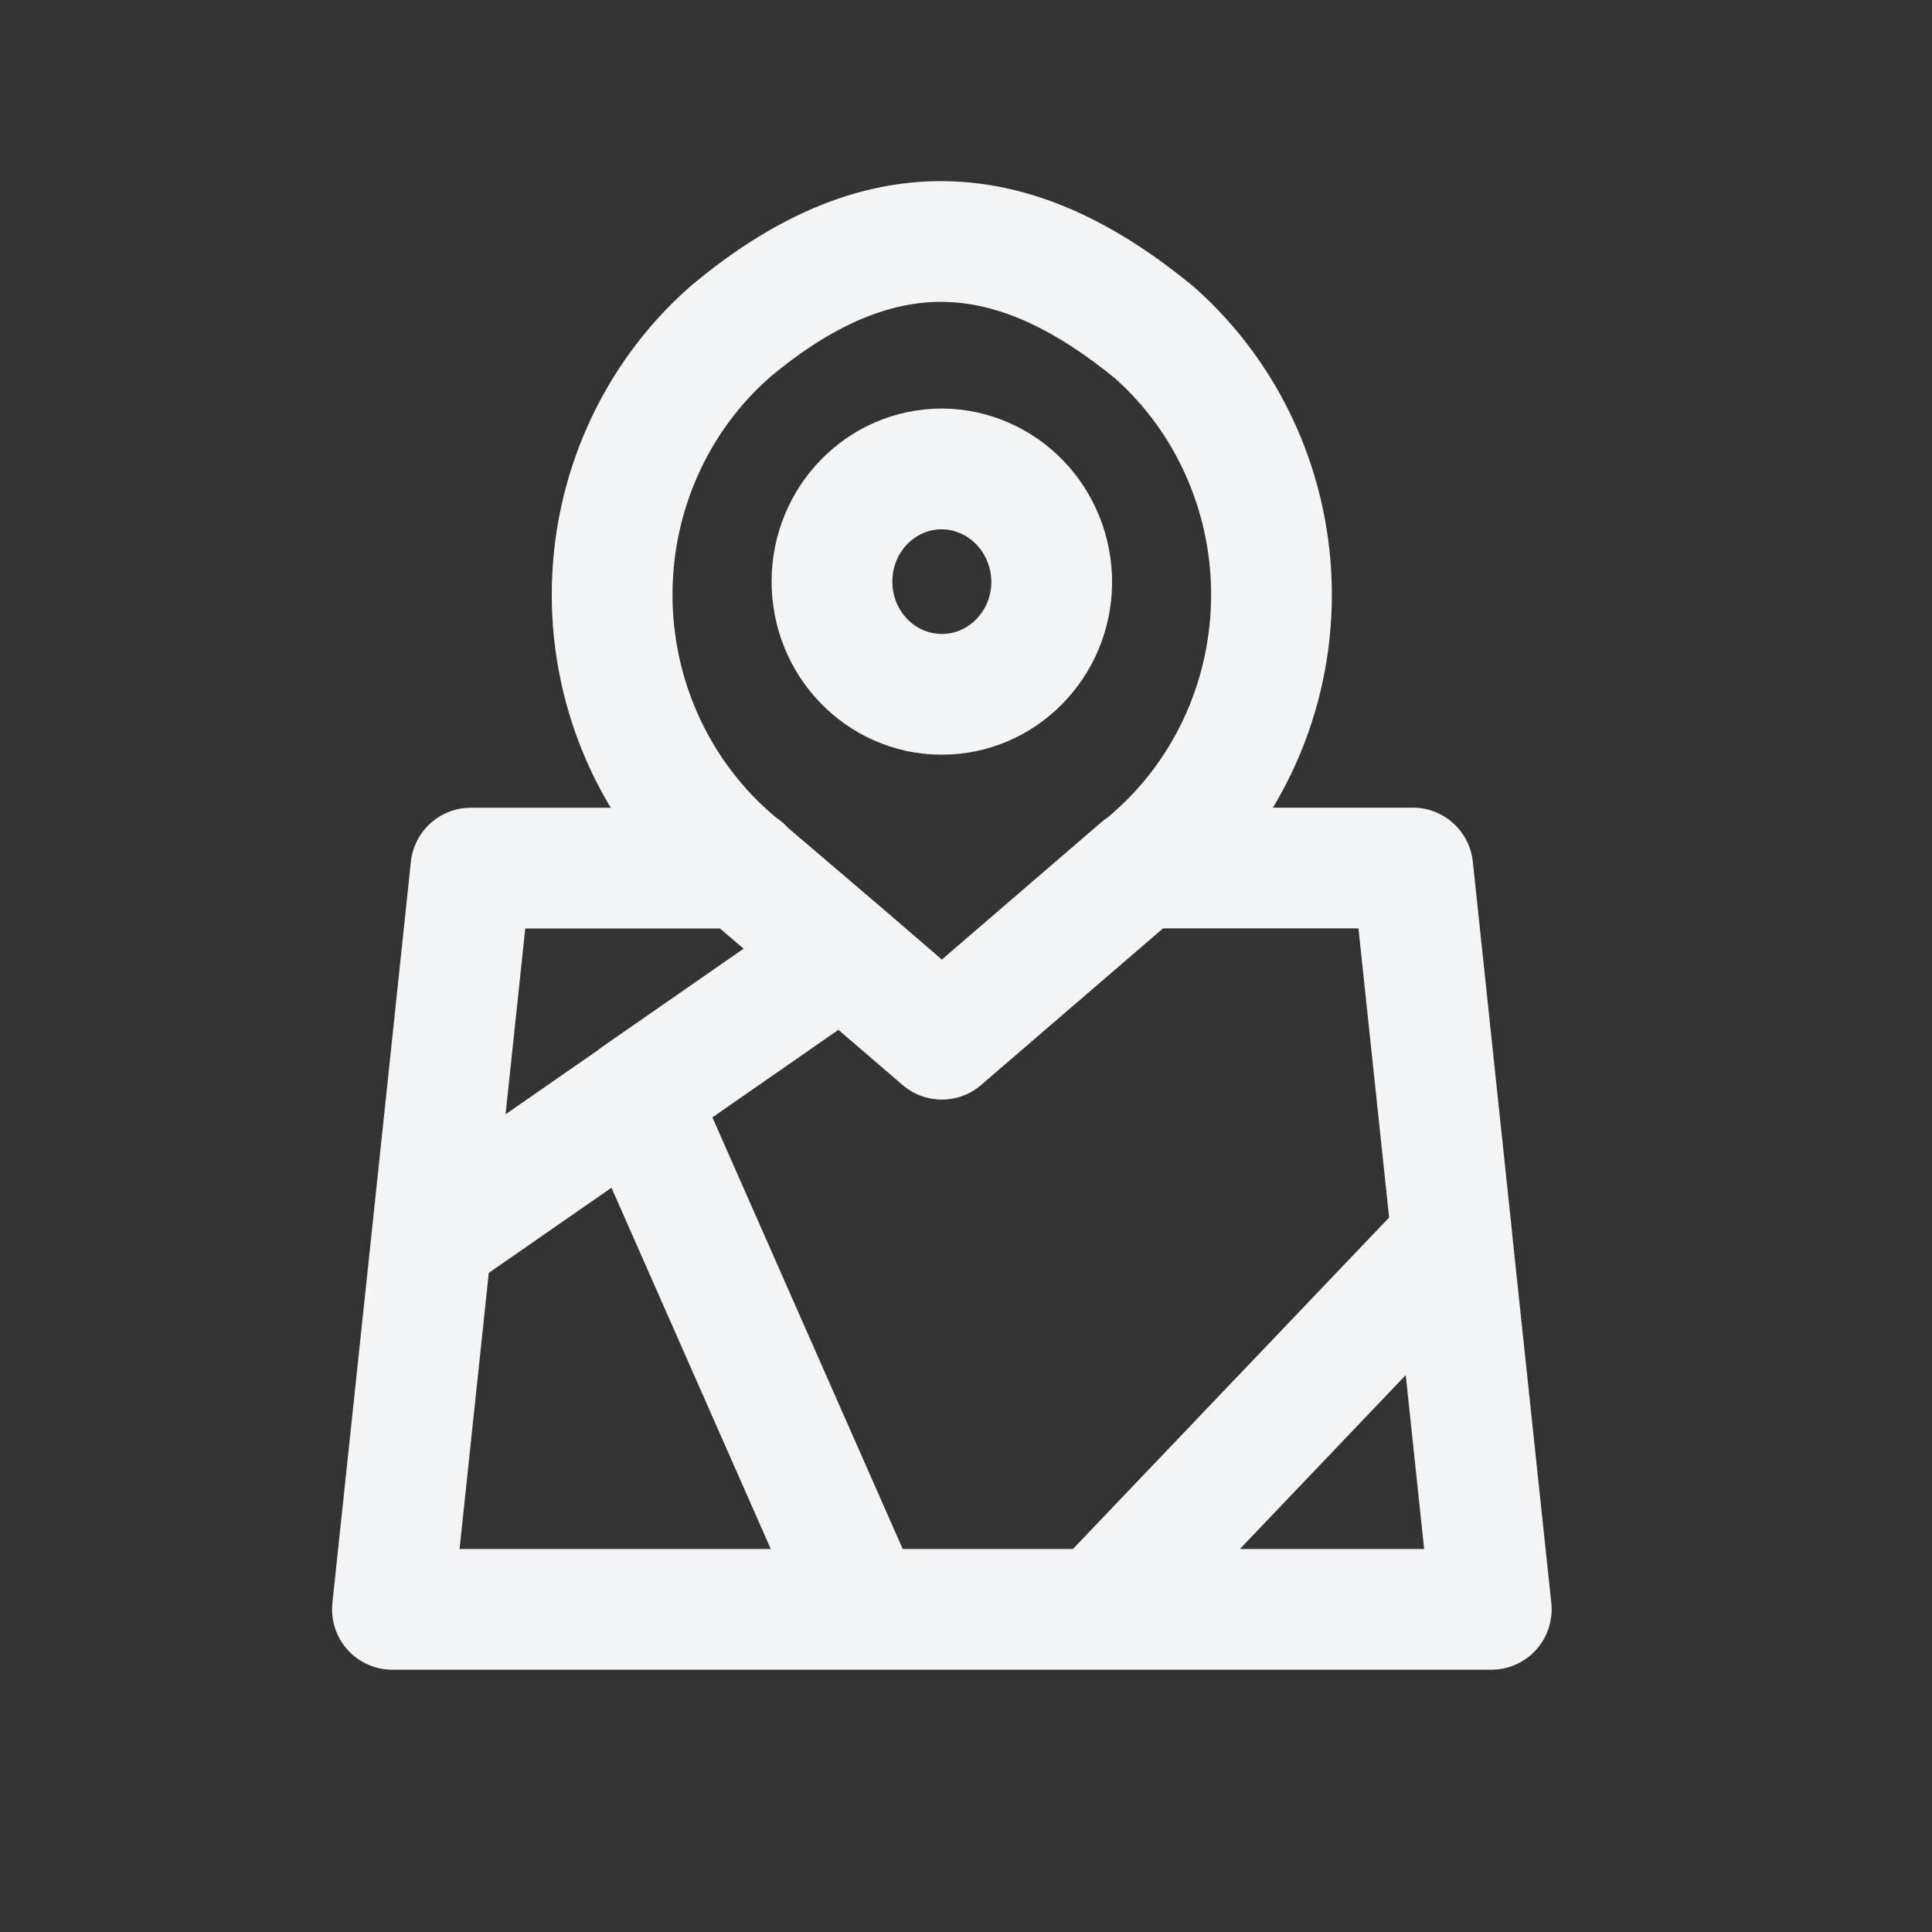 <?xml version="1.0" encoding="utf-8"?><!-- Uploaded to: SVG Repo, www.svgrepo.com, Generator: SVG Repo Mixer Tools -->
<svg width="800px" height="800px" viewBox="0 0 24 24" fill="none" xmlns="http://www.w3.org/2000/svg">
<rect x="0" y="0" width="24" height="24" fill="#333333" stroke="none"/>
<path fill-rule="evenodd" clip-rule="evenodd" d="M13.065 7.242C13.056 8.013 12.441 8.631 11.689 8.625C10.937 8.619 10.332 7.99 10.335 7.219C10.338 6.448 10.948 5.825 11.7 5.825C12.064 5.827 12.413 5.978 12.669 6.243C12.925 6.509 13.067 6.868 13.065 7.242V7.242Z" stroke="#f3f4f6" stroke-width="1.5" stroke-linecap="round" stroke-linejoin="round"/>
<path d="M9.23 11.534C9.645 11.534 9.98 11.198 9.98 10.784C9.98 10.37 9.645 10.034 9.23 10.034V11.534ZM5.85 10.784V10.034C5.466 10.034 5.145 10.323 5.104 10.705L5.85 10.784ZM4.617 15.313C4.573 15.725 4.872 16.094 5.284 16.138C5.696 16.181 6.065 15.883 6.108 15.471L4.617 15.313ZM8.742 11.361C9.056 11.631 9.53 11.595 9.799 11.28C10.069 10.966 10.033 10.493 9.719 10.223L8.742 11.361ZM9.057 10.643L8.56 11.205L8.568 11.212L9.057 10.643ZM9.057 4.133L8.573 3.56C8.569 3.564 8.564 3.567 8.56 3.571L9.057 4.133ZM14.342 4.133L14.839 3.571C14.833 3.565 14.826 3.56 14.819 3.554L14.342 4.133ZM14.342 10.643L14.831 11.212L14.839 11.204L14.342 10.643ZM13.68 10.223C13.366 10.493 13.33 10.966 13.6 11.28C13.87 11.595 14.343 11.631 14.657 11.361L13.68 10.223ZM9.716 10.221C9.401 9.953 8.928 9.99 8.659 10.305C8.39 10.62 8.427 11.094 8.743 11.363L9.716 10.221ZM9.978 12.416C10.293 12.685 10.766 12.648 11.035 12.333C11.304 12.018 11.267 11.544 10.951 11.275L9.978 12.416ZM14.17 10.033C13.755 10.033 13.42 10.369 13.42 10.783C13.42 11.197 13.755 11.533 14.17 11.533V10.033ZM17.55 10.783L18.296 10.704C18.255 10.322 17.934 10.033 17.55 10.033V10.783ZM17.292 15.462C17.335 15.874 17.705 16.172 18.116 16.129C18.528 16.085 18.827 15.716 18.783 15.304L17.292 15.462ZM14.659 11.351C14.973 11.081 15.008 10.608 14.738 10.294C14.468 9.98 13.994 9.944 13.68 10.215L14.659 11.351ZM11.7 12.909L11.211 13.477C11.492 13.72 11.908 13.72 12.189 13.477L11.7 12.909ZM10.954 11.277C10.64 11.007 10.166 11.043 9.896 11.357C9.626 11.671 9.662 12.144 9.975 12.415L10.954 11.277ZM6.108 15.471C6.152 15.059 5.853 14.69 5.442 14.646C5.03 14.602 4.66 14.901 4.617 15.313L6.108 15.471ZM4.875 19.992L4.129 19.913C4.107 20.124 4.175 20.335 4.317 20.494C4.46 20.652 4.662 20.742 4.875 20.742V19.992ZM10.725 20.742C11.139 20.742 11.475 20.406 11.475 19.992C11.475 19.578 11.139 19.242 10.725 19.242V20.742ZM4.935 14.776C4.595 15.012 4.51 15.479 4.746 15.82C4.983 16.16 5.45 16.244 5.79 16.008L4.935 14.776ZM8.342 14.237C8.682 14.001 8.766 13.534 8.53 13.193C8.294 12.853 7.827 12.769 7.486 13.005L8.342 14.237ZM10.892 12.462C11.233 12.226 11.317 11.758 11.081 11.418C10.845 11.078 10.377 10.994 10.037 11.23L10.892 12.462ZM7.486 13.001C7.146 13.237 7.062 13.704 7.298 14.045C7.534 14.385 8.002 14.469 8.342 14.233L7.486 13.001ZM8.6 13.314C8.433 12.935 7.99 12.764 7.611 12.931C7.232 13.098 7.061 13.541 7.228 13.92L8.6 13.314ZM10.039 20.295C10.206 20.674 10.649 20.845 11.028 20.678C11.407 20.511 11.578 20.068 11.411 19.689L10.039 20.295ZM10.725 19.242C10.311 19.242 9.975 19.578 9.975 19.992C9.975 20.406 10.311 20.742 10.725 20.742V19.242ZM13.65 20.742C14.064 20.742 14.4 20.406 14.4 19.992C14.4 19.578 14.064 19.242 13.65 19.242V20.742ZM13.65 19.242C13.236 19.242 12.9 19.578 12.9 19.992C12.9 20.406 13.236 20.742 13.65 20.742V19.242ZM18.525 19.992V20.742C18.738 20.742 18.94 20.652 19.083 20.494C19.225 20.335 19.293 20.124 19.271 19.913L18.525 19.992ZM18.783 15.313C18.74 14.901 18.37 14.602 17.959 14.646C17.547 14.69 17.248 15.059 17.292 15.471L18.783 15.313ZM13.107 19.474C12.821 19.774 12.833 20.249 13.132 20.535C13.432 20.821 13.907 20.809 14.193 20.51L13.107 19.474ZM18.58 15.91C18.866 15.61 18.855 15.135 18.555 14.849C18.255 14.563 17.781 14.575 17.495 14.874L18.58 15.91ZM9.23 10.034H5.85V11.534H9.23V10.034ZM5.104 10.705L4.617 15.313L6.108 15.471L6.596 10.863L5.104 10.705ZM9.719 10.223L9.545 10.074L8.568 11.212L8.742 11.361L9.719 10.223ZM9.554 10.081C8.795 9.409 8.354 8.427 8.354 7.388H6.854C6.854 8.849 7.474 10.243 8.56 11.204L9.554 10.081ZM8.354 7.388C8.354 6.349 8.795 5.367 9.554 4.695L8.56 3.571C7.474 4.533 6.854 5.927 6.854 7.388H8.354ZM9.54 4.706C10.428 3.957 11.162 3.724 11.791 3.752C12.436 3.782 13.112 4.093 13.866 4.712L14.819 3.554C13.933 2.825 12.954 2.304 11.859 2.254C10.749 2.203 9.659 2.644 8.573 3.56L9.54 4.706ZM13.845 4.695C14.604 5.367 15.045 6.349 15.045 7.388H16.545C16.545 5.927 15.925 4.533 14.839 3.571L13.845 4.695ZM15.045 7.388C15.045 8.427 14.604 9.409 13.845 10.081L14.839 11.204C15.925 10.243 16.545 8.849 16.545 7.388H15.045ZM13.854 10.074L13.68 10.223L14.657 11.361L14.831 11.212L13.854 10.074ZM8.743 11.363L9.978 12.416L10.951 11.275L9.716 10.221L8.743 11.363ZM14.17 11.533H17.55V10.033H14.17V11.533ZM16.804 10.862L17.292 15.462L18.783 15.304L18.296 10.704L16.804 10.862ZM13.68 10.215L11.211 12.341L12.189 13.477L14.659 11.351L13.68 10.215ZM12.189 12.341L10.954 11.277L9.975 12.415L11.211 13.477L12.189 12.341ZM4.617 15.313L4.129 19.913L5.621 20.071L6.108 15.471L4.617 15.313ZM4.875 20.742H10.725V19.242H4.875V20.742ZM5.79 16.008L8.342 14.237L7.486 13.005L4.935 14.776L5.79 16.008ZM10.037 11.23L7.486 13.001L8.342 14.233L10.892 12.462L10.037 11.23ZM7.228 13.92L10.039 20.295L11.411 19.689L8.6 13.314L7.228 13.92ZM10.725 20.742H13.65V19.242H10.725V20.742ZM13.65 20.742H18.525V19.242H13.65V20.742ZM19.271 19.913L18.783 15.313L17.292 15.471L17.779 20.071L19.271 19.913ZM14.193 20.51L18.58 15.91L17.495 14.874L13.107 19.474L14.193 20.51Z" fill="#f3f4f6"/>
</svg>